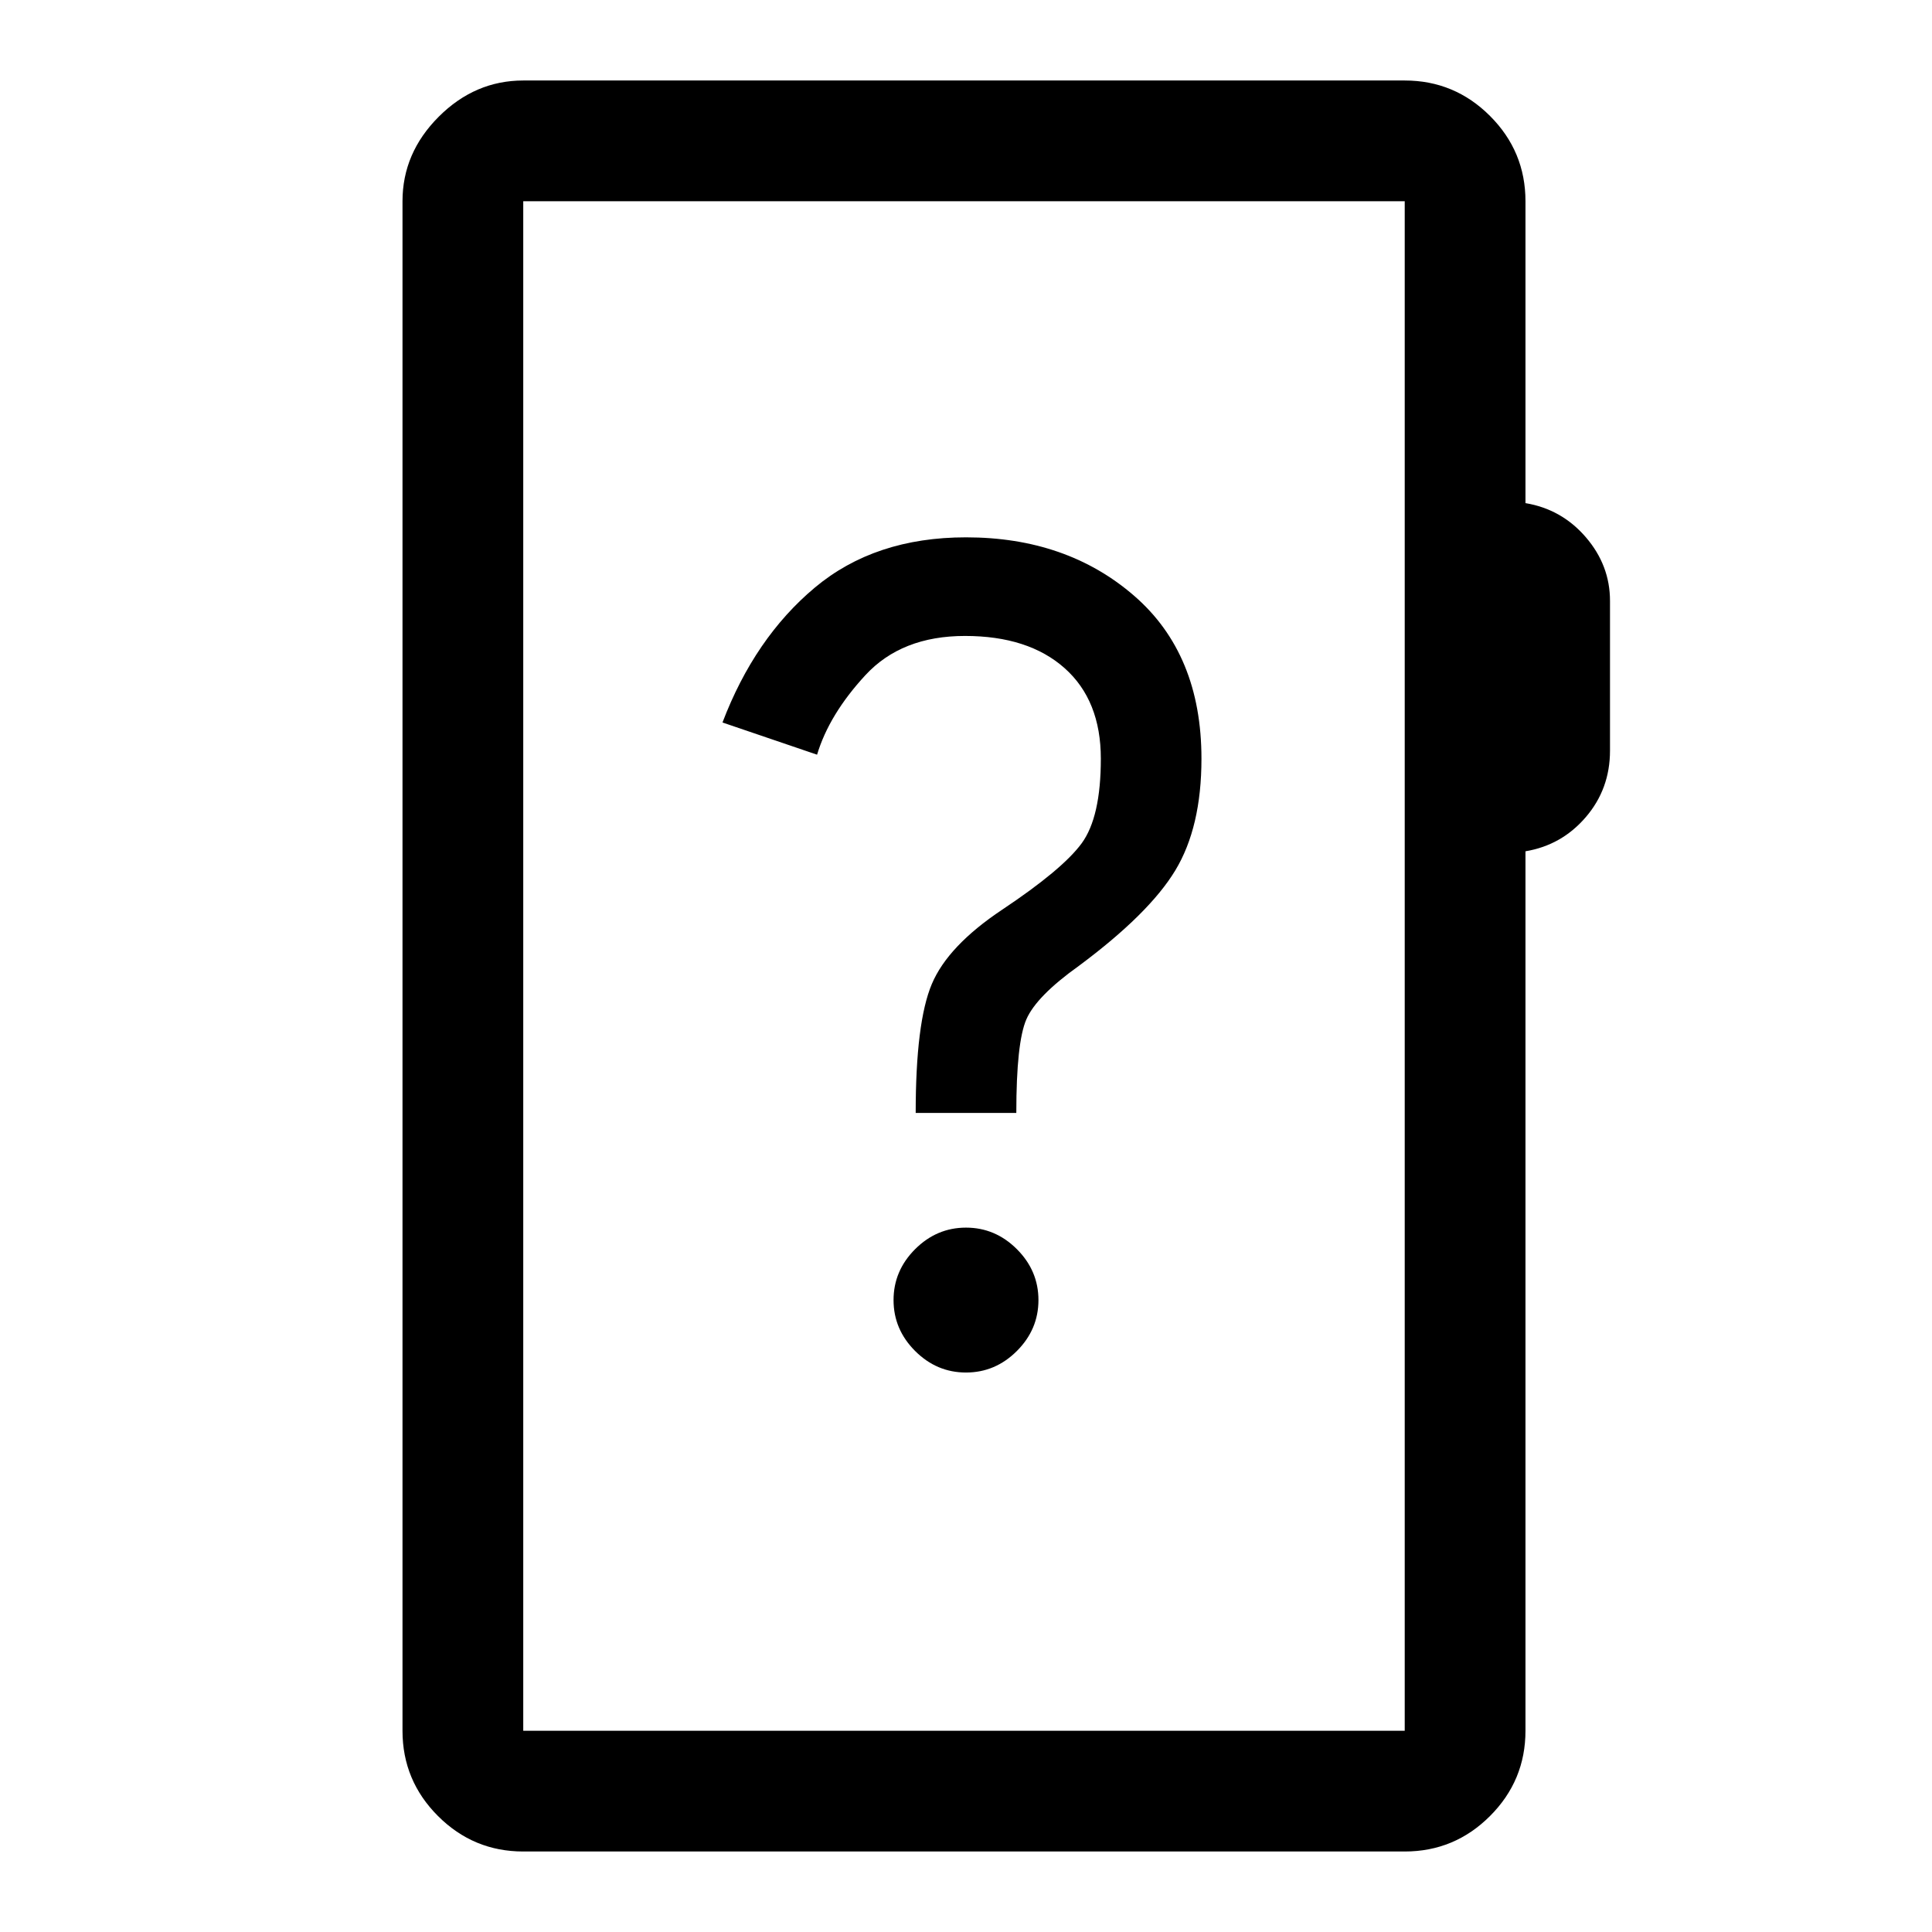 <svg xmlns="http://www.w3.org/2000/svg" width="48" height="48" viewBox="0 -960 960 960"><path d="M260-40q-24.75 0-42.37-17.63Q200-75.25 200-100v-760q0-24 18-42t42-18h438q24.75 0 42.38 17.62Q758-884.75 758-860v150q18 3 30 16.95 12 13.96 12 31.63V-587q0 19-12 33t-30 17v437q0 24.75-17.62 42.37Q722.75-40 698-40H260Zm0-60h438v-760H260v760Zm0 0v-760 760Zm220-178q14.57 0 25.29-10.71Q516-299.43 516-314q0-14.57-10.71-25.29Q494.57-350 480-350q-14.57 0-25.29 10.71Q444-328.57 444-314q0 14.57 10.71 25.29Q465.43-278 480-278Zm-25-129h50q0-35 5-46.5t26-26.5q35-26 48-47.5t13-55.5q0-52-33.5-81T480-693q-45.29 0-75.15 25Q375-643 359-601l47 16q6-20 24-39.5t49.5-19.5q31.5 0 49.5 16t18 45q0 29-9.5 42T498-508q-27 18-35 37t-8 64Z"/></svg>